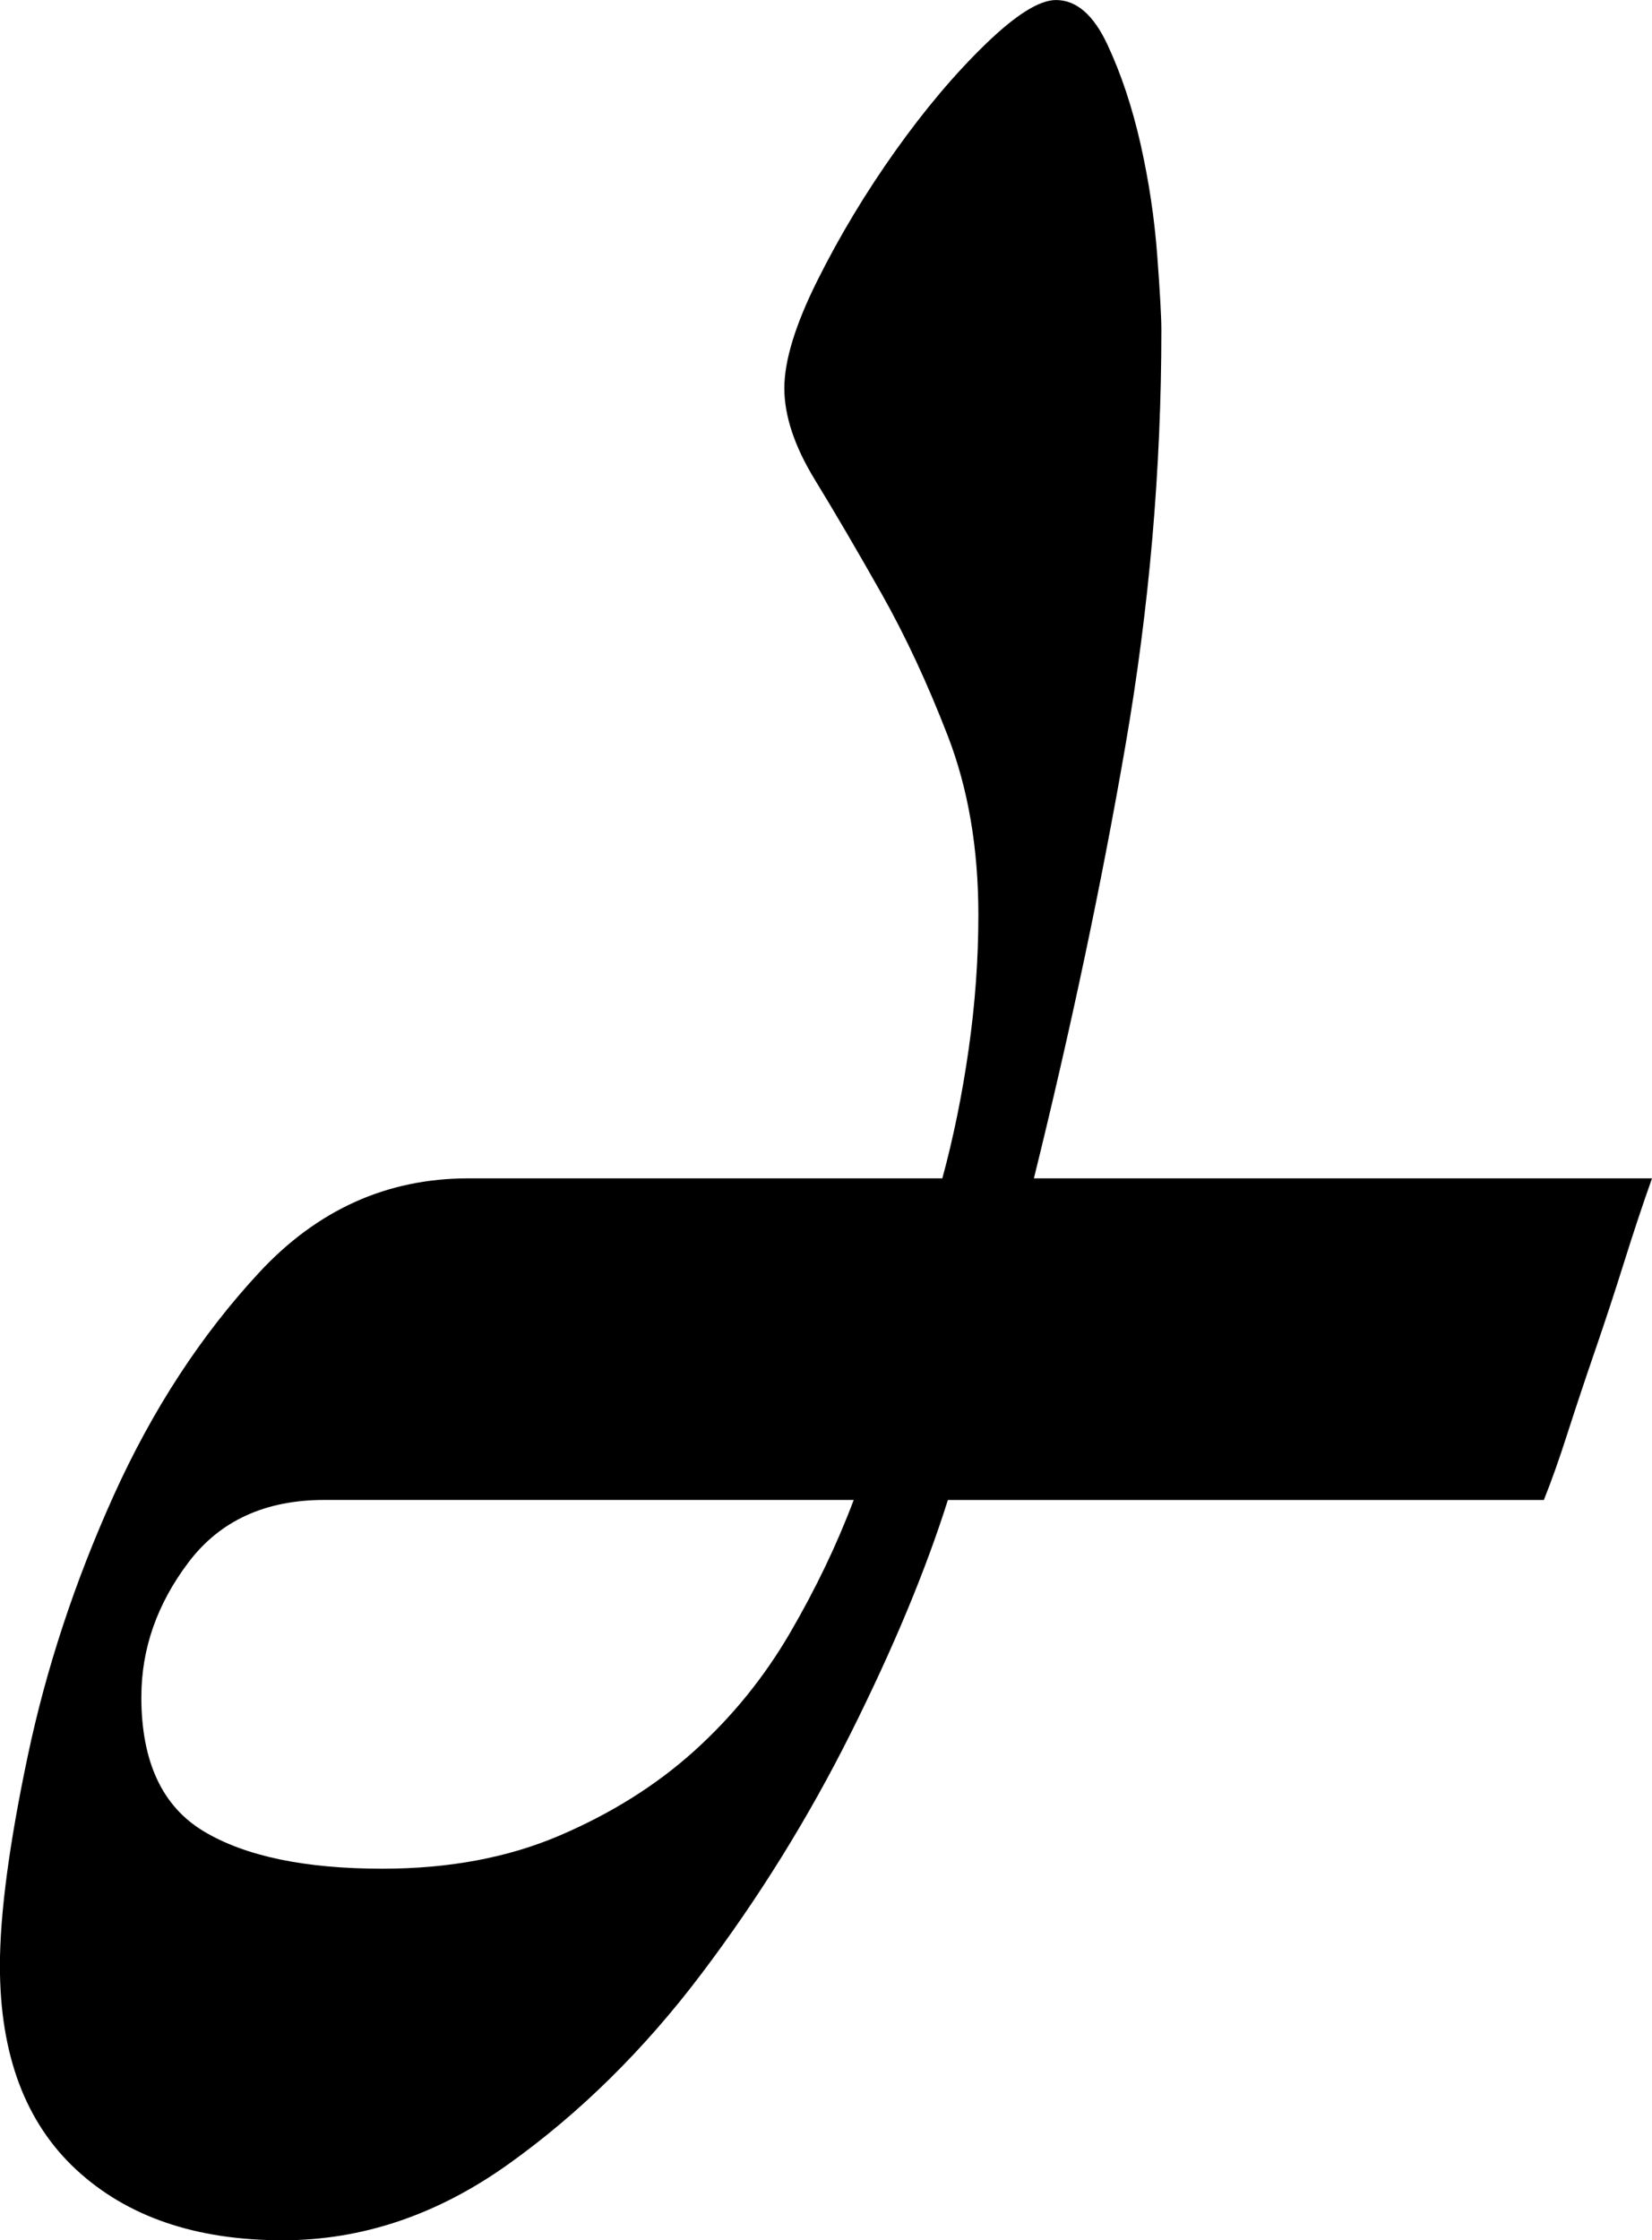<?xml version="1.0" encoding="UTF-8" standalone="no"?>
<!-- Created with Inkscape (http://www.inkscape.org/) -->

<svg
   xmlns:dc="http://purl.org/dc/elements/1.1/"
   xmlns:cc="http://creativecommons.org/ns#"
   xmlns:rdf="http://www.w3.org/1999/02/22-rdf-syntax-ns#"
   xmlns:svg="http://www.w3.org/2000/svg"
   xmlns="http://www.w3.org/2000/svg"
   xmlns:sodipodi="http://sodipodi.sourceforge.net/DTD/sodipodi-0.dtd"
   xmlns:inkscape="http://www.inkscape.org/namespaces/inkscape"
   width="42.91"
   height="58.175"
   id="svg2"
   version="1.1"
   inkscape:version="0.48.4 r9939"
   sodipodi:docname="Թ նոտրգիր.svg">
  <defs
     id="defs4" />
  <sodipodi:namedview
     id="base"
     pagecolor="#ffffff"
     bordercolor="#666666"
     borderopacity="1.0"
     inkscape:pageopacity="0.0"
     inkscape:pageshadow="2"
     inkscape:zoom="0.98994949"
     inkscape:cx="231.56504"
     inkscape:cy="-96.517458"
     inkscape:document-units="px"
     inkscape:current-layer="layer1"
     showgrid="false"
     fit-margin-top="0"
     fit-margin-left="0"
     fit-margin-right="0"
     fit-margin-bottom="0"
     inkscape:window-width="1366"
     inkscape:window-height="705"
     inkscape:window-x="-8"
     inkscape:window-y="-8"
     inkscape:window-maximized="1" />
  <g
     inkscape:label="Layer 1"
     inkscape:groupmode="layer"
     id="layer1"
     transform="translate(-130.417,-43.751)">
    <g
       transform="translate(114.544,43.743)"
       style="font-size:72px;font-style:normal;font-variant:normal;font-weight:normal;font-stretch:normal;line-height:13%;letter-spacing:0px;word-spacing:0px;fill:#000000;fill-opacity:1;stroke:none;font-family:FMBF Notr;-inkscape-font-specification:FMBF Notr"
       id="text3052">
      <path
         d="m 58.783,30.608 c -0.239,0.672 -0.478,1.392 -0.719,2.16 -0.24,0.768 -0.493,1.536 -0.757,2.304 -0.264,0.768 -0.504,1.488 -0.72,2.16 -0.215,0.672 -0.42,1.248 -0.613,1.728 l -15.48,0 c -0.576,1.824 -1.415,3.84 -2.519,6.048 -1.104,2.208 -2.4,4.296 -3.888,6.264 -1.488,1.968 -3.156,3.612 -5.004,4.932 -1.848,1.32 -3.804,1.98 -5.868,1.98 -2.256,-1.9e-5 -4.044,-0.612 -5.364,-1.836 -1.32,-1.224 -1.98,-2.988 -1.98,-5.292 -10e-7,-1.343 0.24,-3.155 0.72,-5.435 0.48,-2.28 1.224,-4.536 2.231,-6.769 1.008,-2.232 2.268,-4.165 3.78,-5.796 1.512,-1.632 3.324,-2.448 5.435,-2.448 l 12.313,0 c 0.287,-1.056 0.515,-2.172 0.683,-3.349 0.168,-1.176 0.253,-2.34 0.253,-3.491 -2.6e-5,-1.728 -0.264,-3.276 -0.792,-4.644 -0.528,-1.367 -1.104,-2.603 -1.728,-3.708 -0.624,-1.104 -1.2,-2.088 -1.728,-2.952 -0.528,-0.863 -0.792,-1.656 -0.792,-2.376 -2.1e-5,-0.719 0.288,-1.655 0.864,-2.807 0.576,-1.152 1.248,-2.268 2.016,-3.349 0.768,-1.08 1.548,-2.004 2.34,-2.772 0.792,-0.768 1.404,-1.151 1.836,-1.151 0.529,3.895e-5 0.973,0.384 1.333,1.151 0.36,0.768 0.647,1.632 0.864,2.592 0.216,0.96 0.36,1.92 0.432,2.881 0.072,0.96 0.108,1.608 0.108,1.943 -3.1e-5,3.601 -0.312,7.201 -0.935,10.801 -0.623,3.6 -1.415,7.344 -2.376,11.231 l 16.055,0 z m -39.239,13.465 c -4e-6,1.679 0.54,2.842 1.619,3.49 1.08,0.648 2.628,0.972 4.645,0.972 1.727,-1e-5 3.263,-0.288 4.607,-0.864 1.344,-0.576 2.508,-1.308 3.493,-2.196 0.984,-0.888 1.812,-1.909 2.484,-3.061 0.672,-1.152 1.223,-2.304 1.656,-3.455 l -13.75,0 c -1.537,0 -2.713,0.54 -3.529,1.62 -0.816,1.08 -1.224,2.245 -1.224,3.493 z"
         id="path3057"
         inkscape:connector-curvature="0" />
    </g>
  </g>
</svg>
